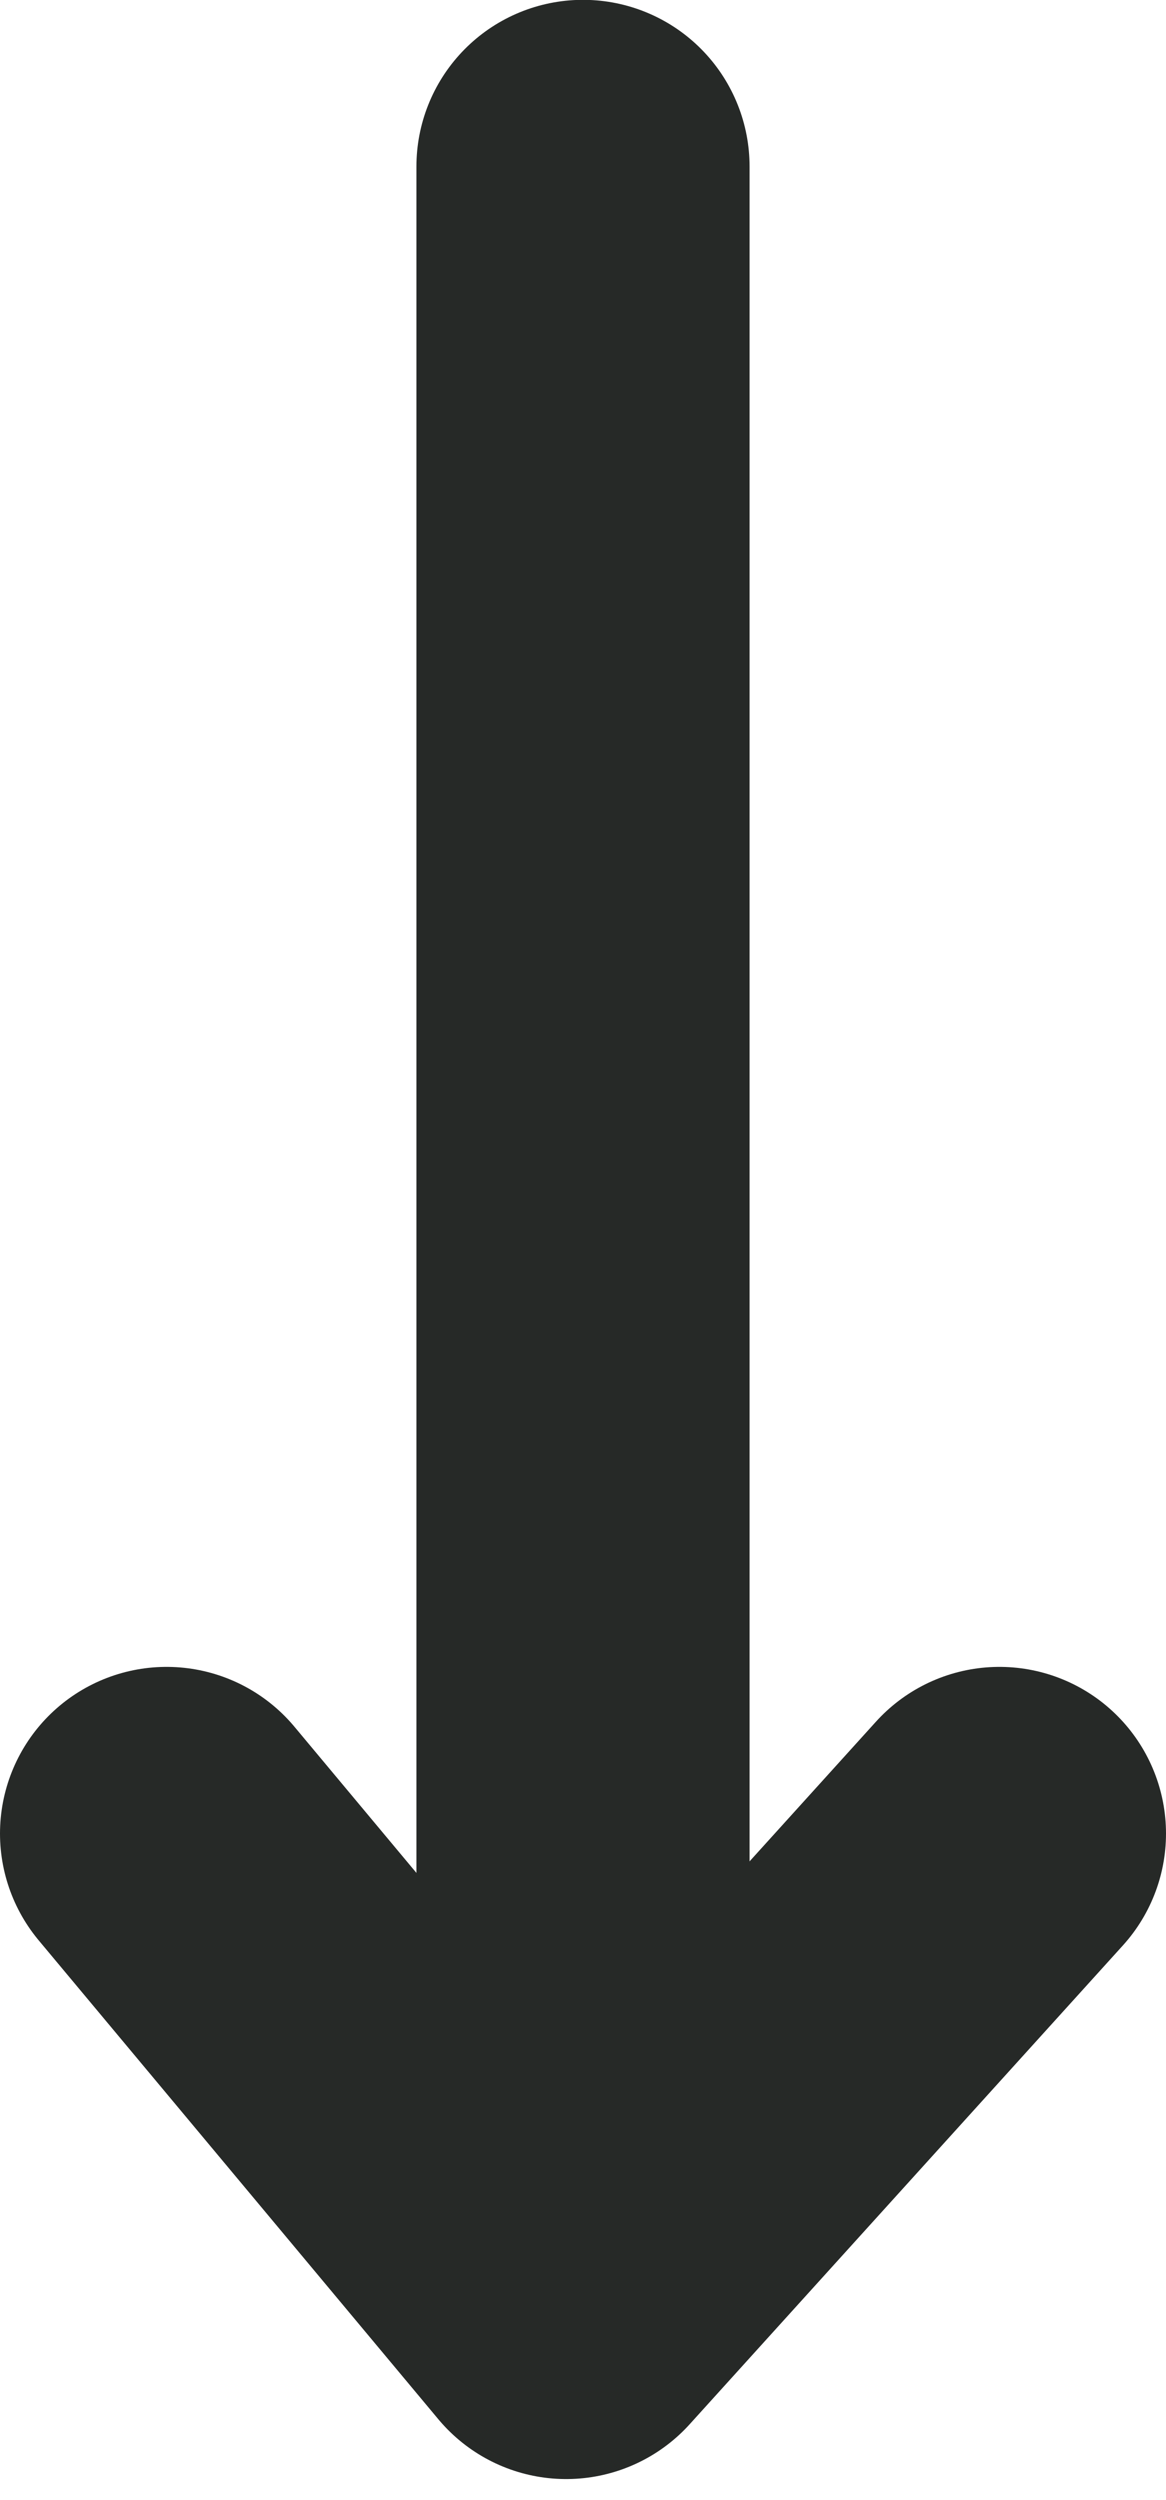 <?xml version="1.0" encoding="UTF-8"?>
<svg width="7px" height="15px" viewBox="0 0 7 15" version="1.1" xmlns="http://www.w3.org/2000/svg" xmlns:xlink="http://www.w3.org/1999/xlink">
    <title>Group 3</title>
    <g id="Design" stroke="none" stroke-width="1" fill="none" fill-rule="evenodd" stroke-linecap="round">
        <g id="3g-quickdelivvery" transform="translate(-650, -567)" stroke="#262927" stroke-width="2">
            <g id="Group-7" transform="translate(-2, 553)">
                <g id="Group-6" transform="translate(1, 0)">
                    <g id="Group-17" transform="translate(565, 7)">
                        <g id="Group-3" transform="translate(87, 8)">
                            <line x1="2.5" y1="12.011" x2="2.5" y2="0" id="Path-4" transform="translate(2.5, 6.005) scale(1, -1) translate(-2.5, -6.005) "></line>
                            <polyline id="Path-5" stroke-linejoin="round" transform="translate(2.5, 11.437) scale(1, -1) translate(-2.5, -11.437) " points="5 12.873 2.399 10 0 12.873"></polyline>
                        </g>
                    </g>
                </g>
            </g>
        </g>
    </g>
</svg>